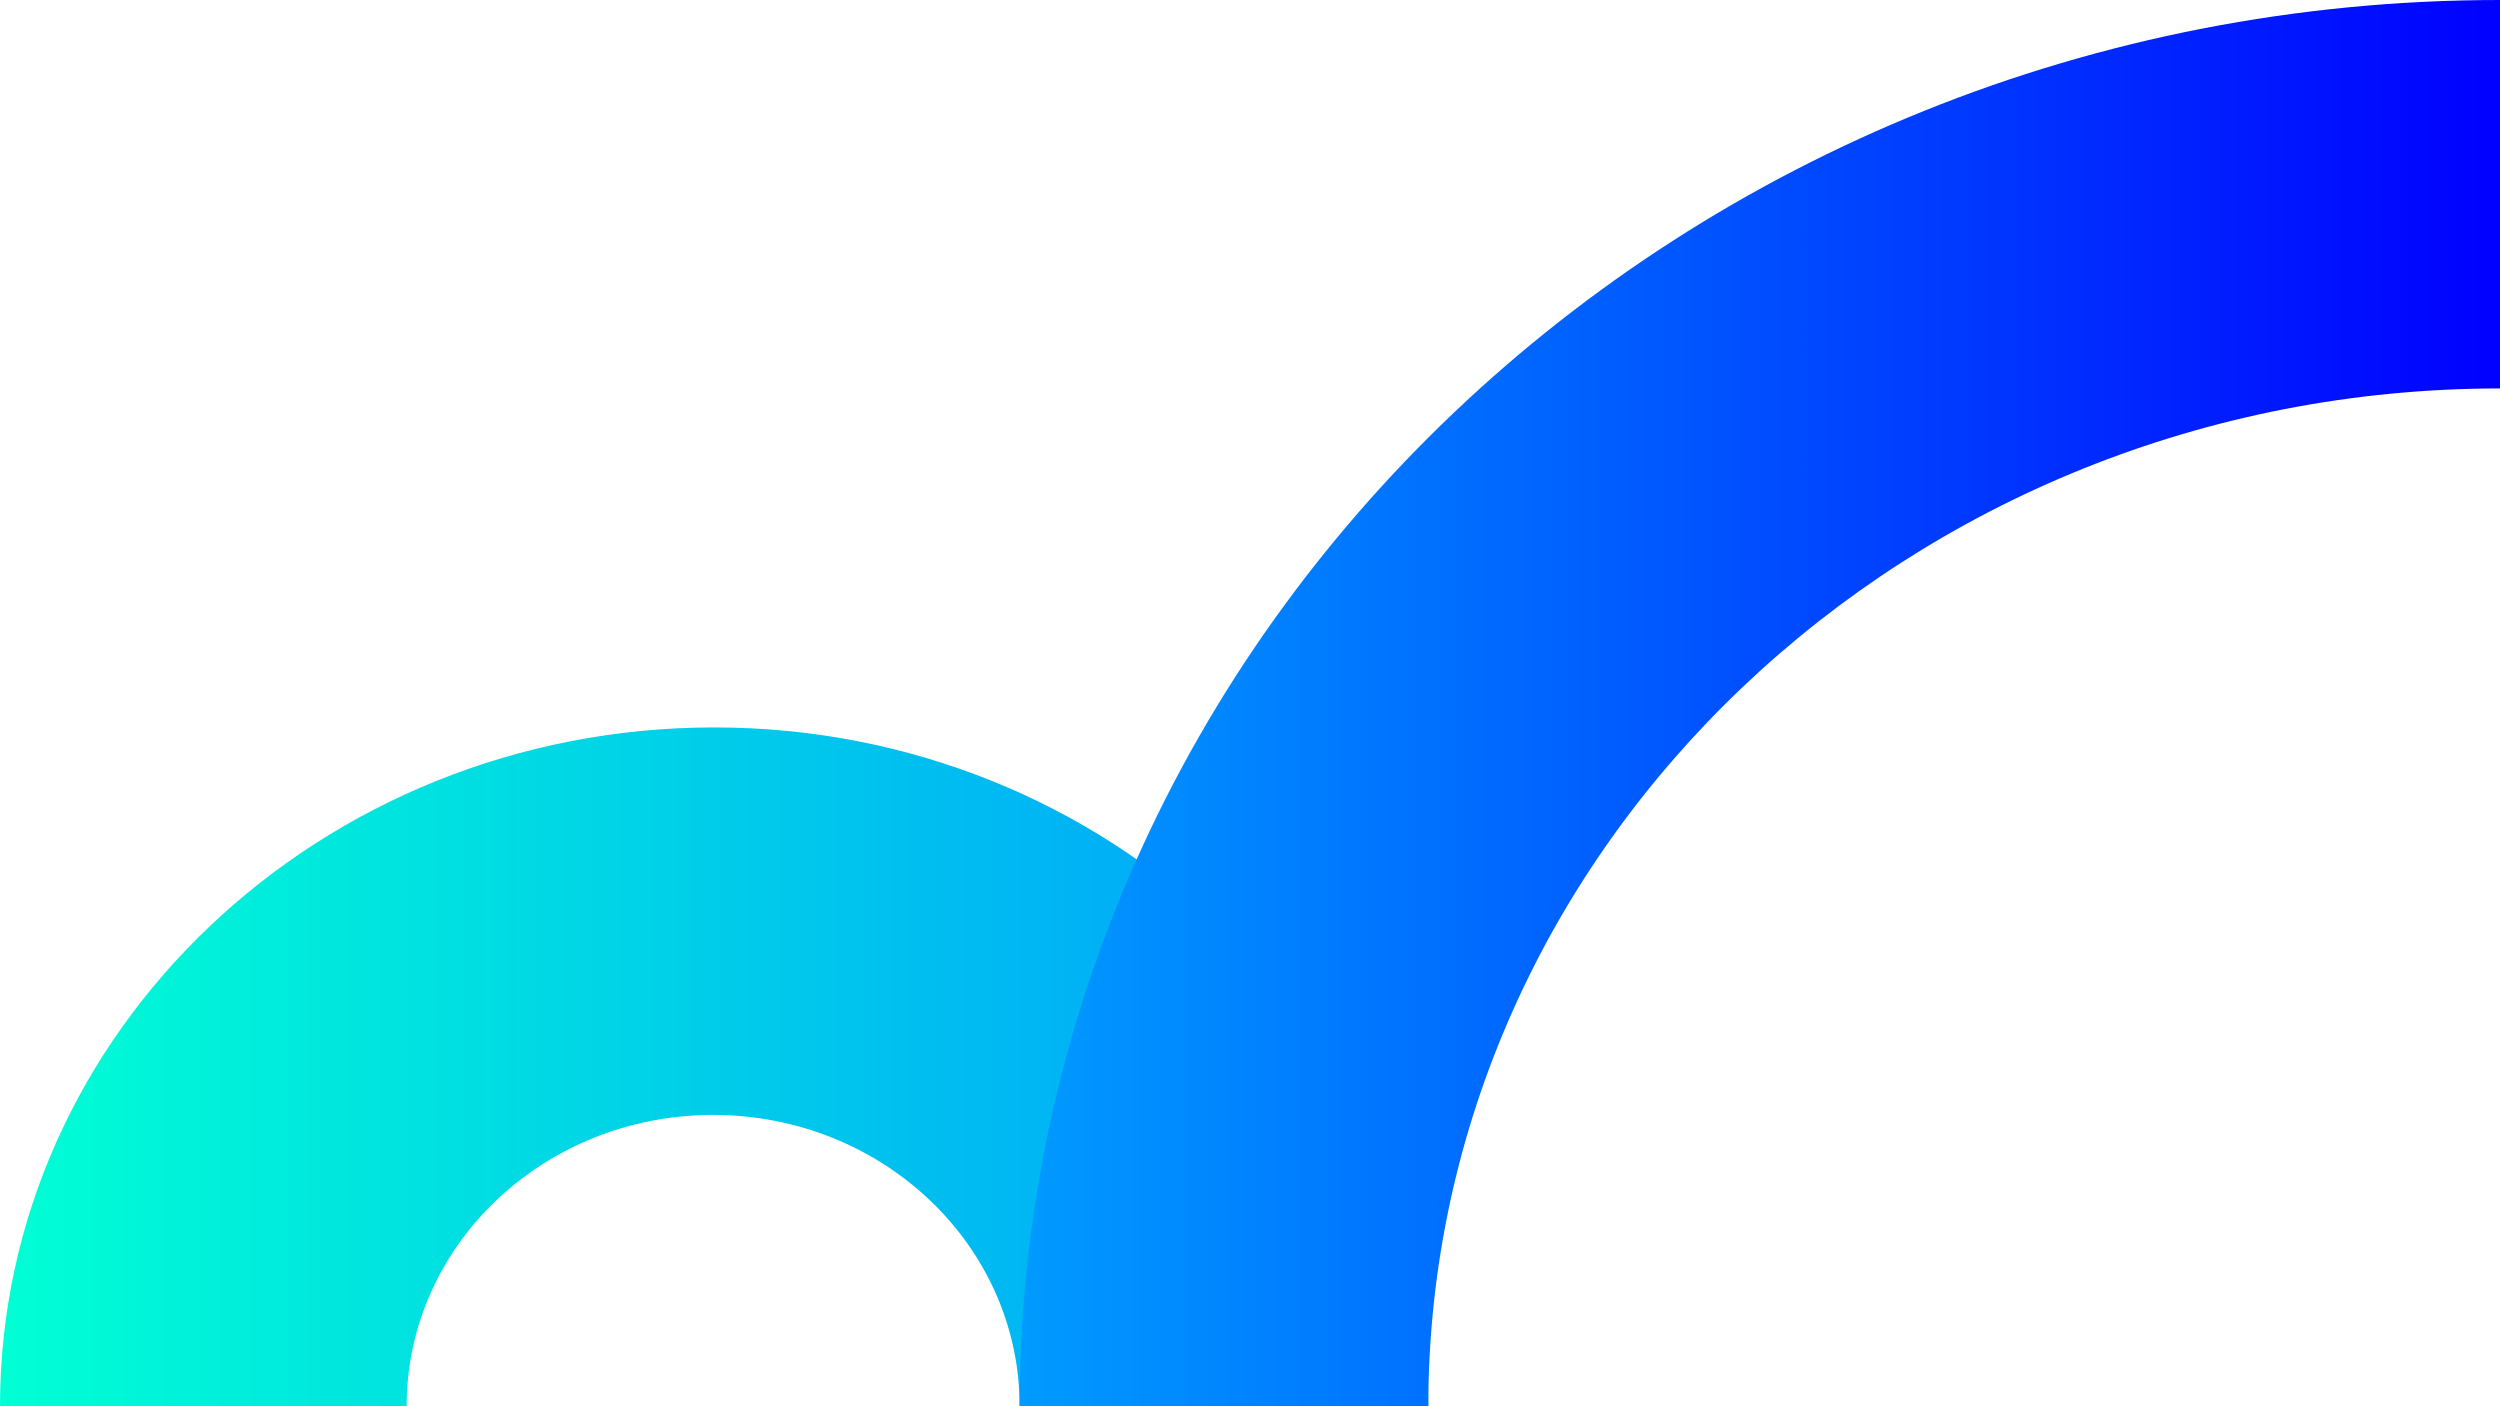 <?xml version="1.0" encoding="utf-8"?>
<svg xmlns="http://www.w3.org/2000/svg" fill="none" height="100%" overflow="visible" preserveAspectRatio="none" style="display: block;" viewBox="0 0 32 18" width="100%">
<g clip-path="url(#clip0_0_15)" id="logo">
<path d="M18.282 18H13.051C13.051 15.94 11.295 14.271 9.128 14.271C6.962 14.271 5.205 15.94 5.205 18H0C0 13.211 4.103 9.311 9.141 9.311C14.18 9.311 18.282 13.211 18.282 18Z" fill="url(#paint0_linear_0_15)" id="inbound"/>
<path d="M18.282 18H13.051C13.064 8.08 21.551 0 32 0V4.972C24.436 4.972 18.282 10.822 18.282 18.012V18Z" fill="url(#paint1_linear_0_15)" id="outbound"/>
</g>
<defs>
<linearGradient gradientUnits="userSpaceOnUse" id="paint0_linear_0_15" x1="0" x2="18.282" y1="13.662" y2="13.662">
<stop stop-color="#00FFD4"/>
<stop offset="1" stop-color="#009BFF"/>
</linearGradient>
<linearGradient gradientUnits="userSpaceOnUse" id="paint1_linear_0_15" x1="13.064" x2="32" y1="9.006" y2="9.006">
<stop stop-color="#009BFF"/>
<stop offset="1" stop-color="#0000FF"/>
</linearGradient>
<clipPath id="clip0_0_15">
<rect fill="white" height="18" width="32"/>
</clipPath>
</defs>
</svg>